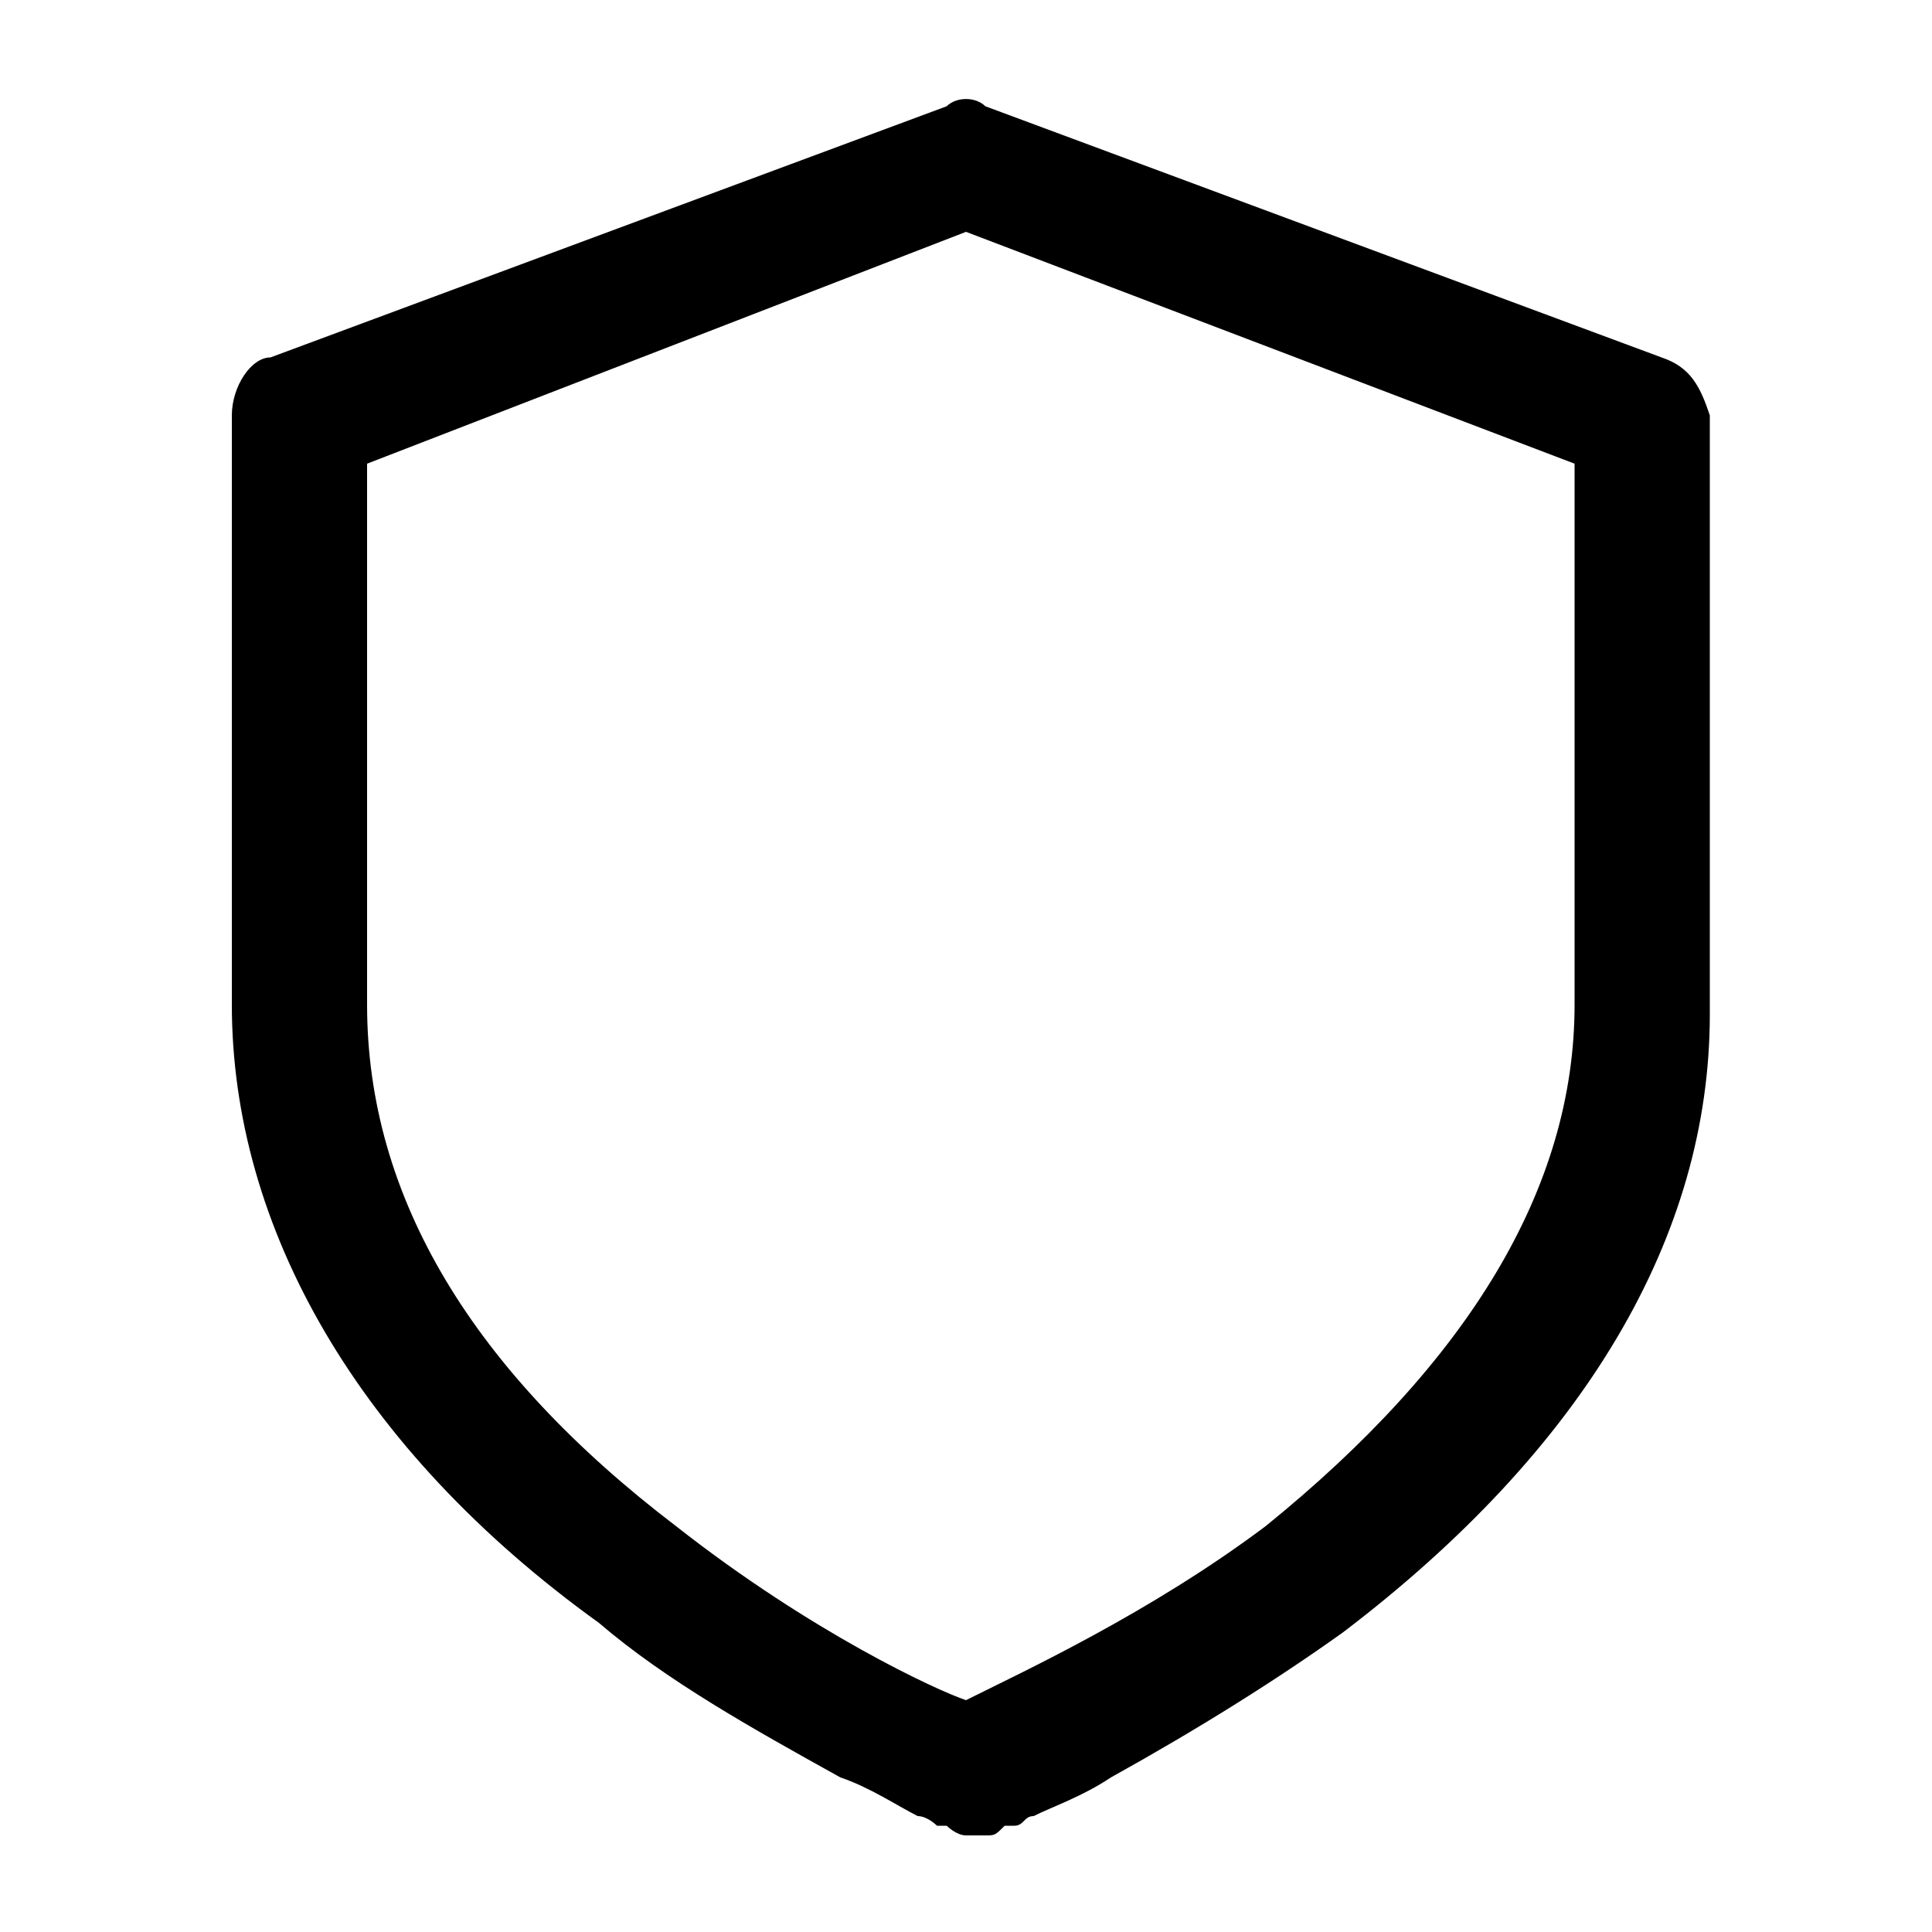 <svg width="24" height="24" viewBox="0 0 24 24" fill="none" xmlns="http://www.w3.org/2000/svg">
<path d="M20.64 4.44L12.24 1.32C12.12 1.2 11.88 1.2 11.76 1.32L3.36 4.44C3.12 4.44 2.88 4.8 2.88 5.16V12.48C2.88 15.24 4.44 18 7.44 20.16C8.28 20.88 9.36 21.48 10.44 22.08C10.8 22.2 11.16 22.44 11.4 22.56C11.52 22.56 11.64 22.68 11.64 22.68H11.76C11.76 22.68 11.88 22.8 12 22.8H12.12H12.24C12.36 22.8 12.36 22.8 12.48 22.68H12.6C12.72 22.68 12.72 22.56 12.84 22.56C13.08 22.44 13.44 22.32 13.8 22.08C14.88 21.48 15.84 20.88 16.68 20.28C19.68 18 21.24 15.36 21.24 12.6V5.16C21.12 4.8 21 4.56 20.64 4.44ZM19.56 5.76V12.48C19.56 14.76 18.24 16.92 15.72 18.96C14.28 20.04 12.72 20.76 12 21.12C11.64 21 10.08 20.28 8.4 18.96C5.88 17.04 4.56 14.88 4.56 12.48V5.76L12 2.88L19.56 5.76Z" fill="black"/>
</svg>
